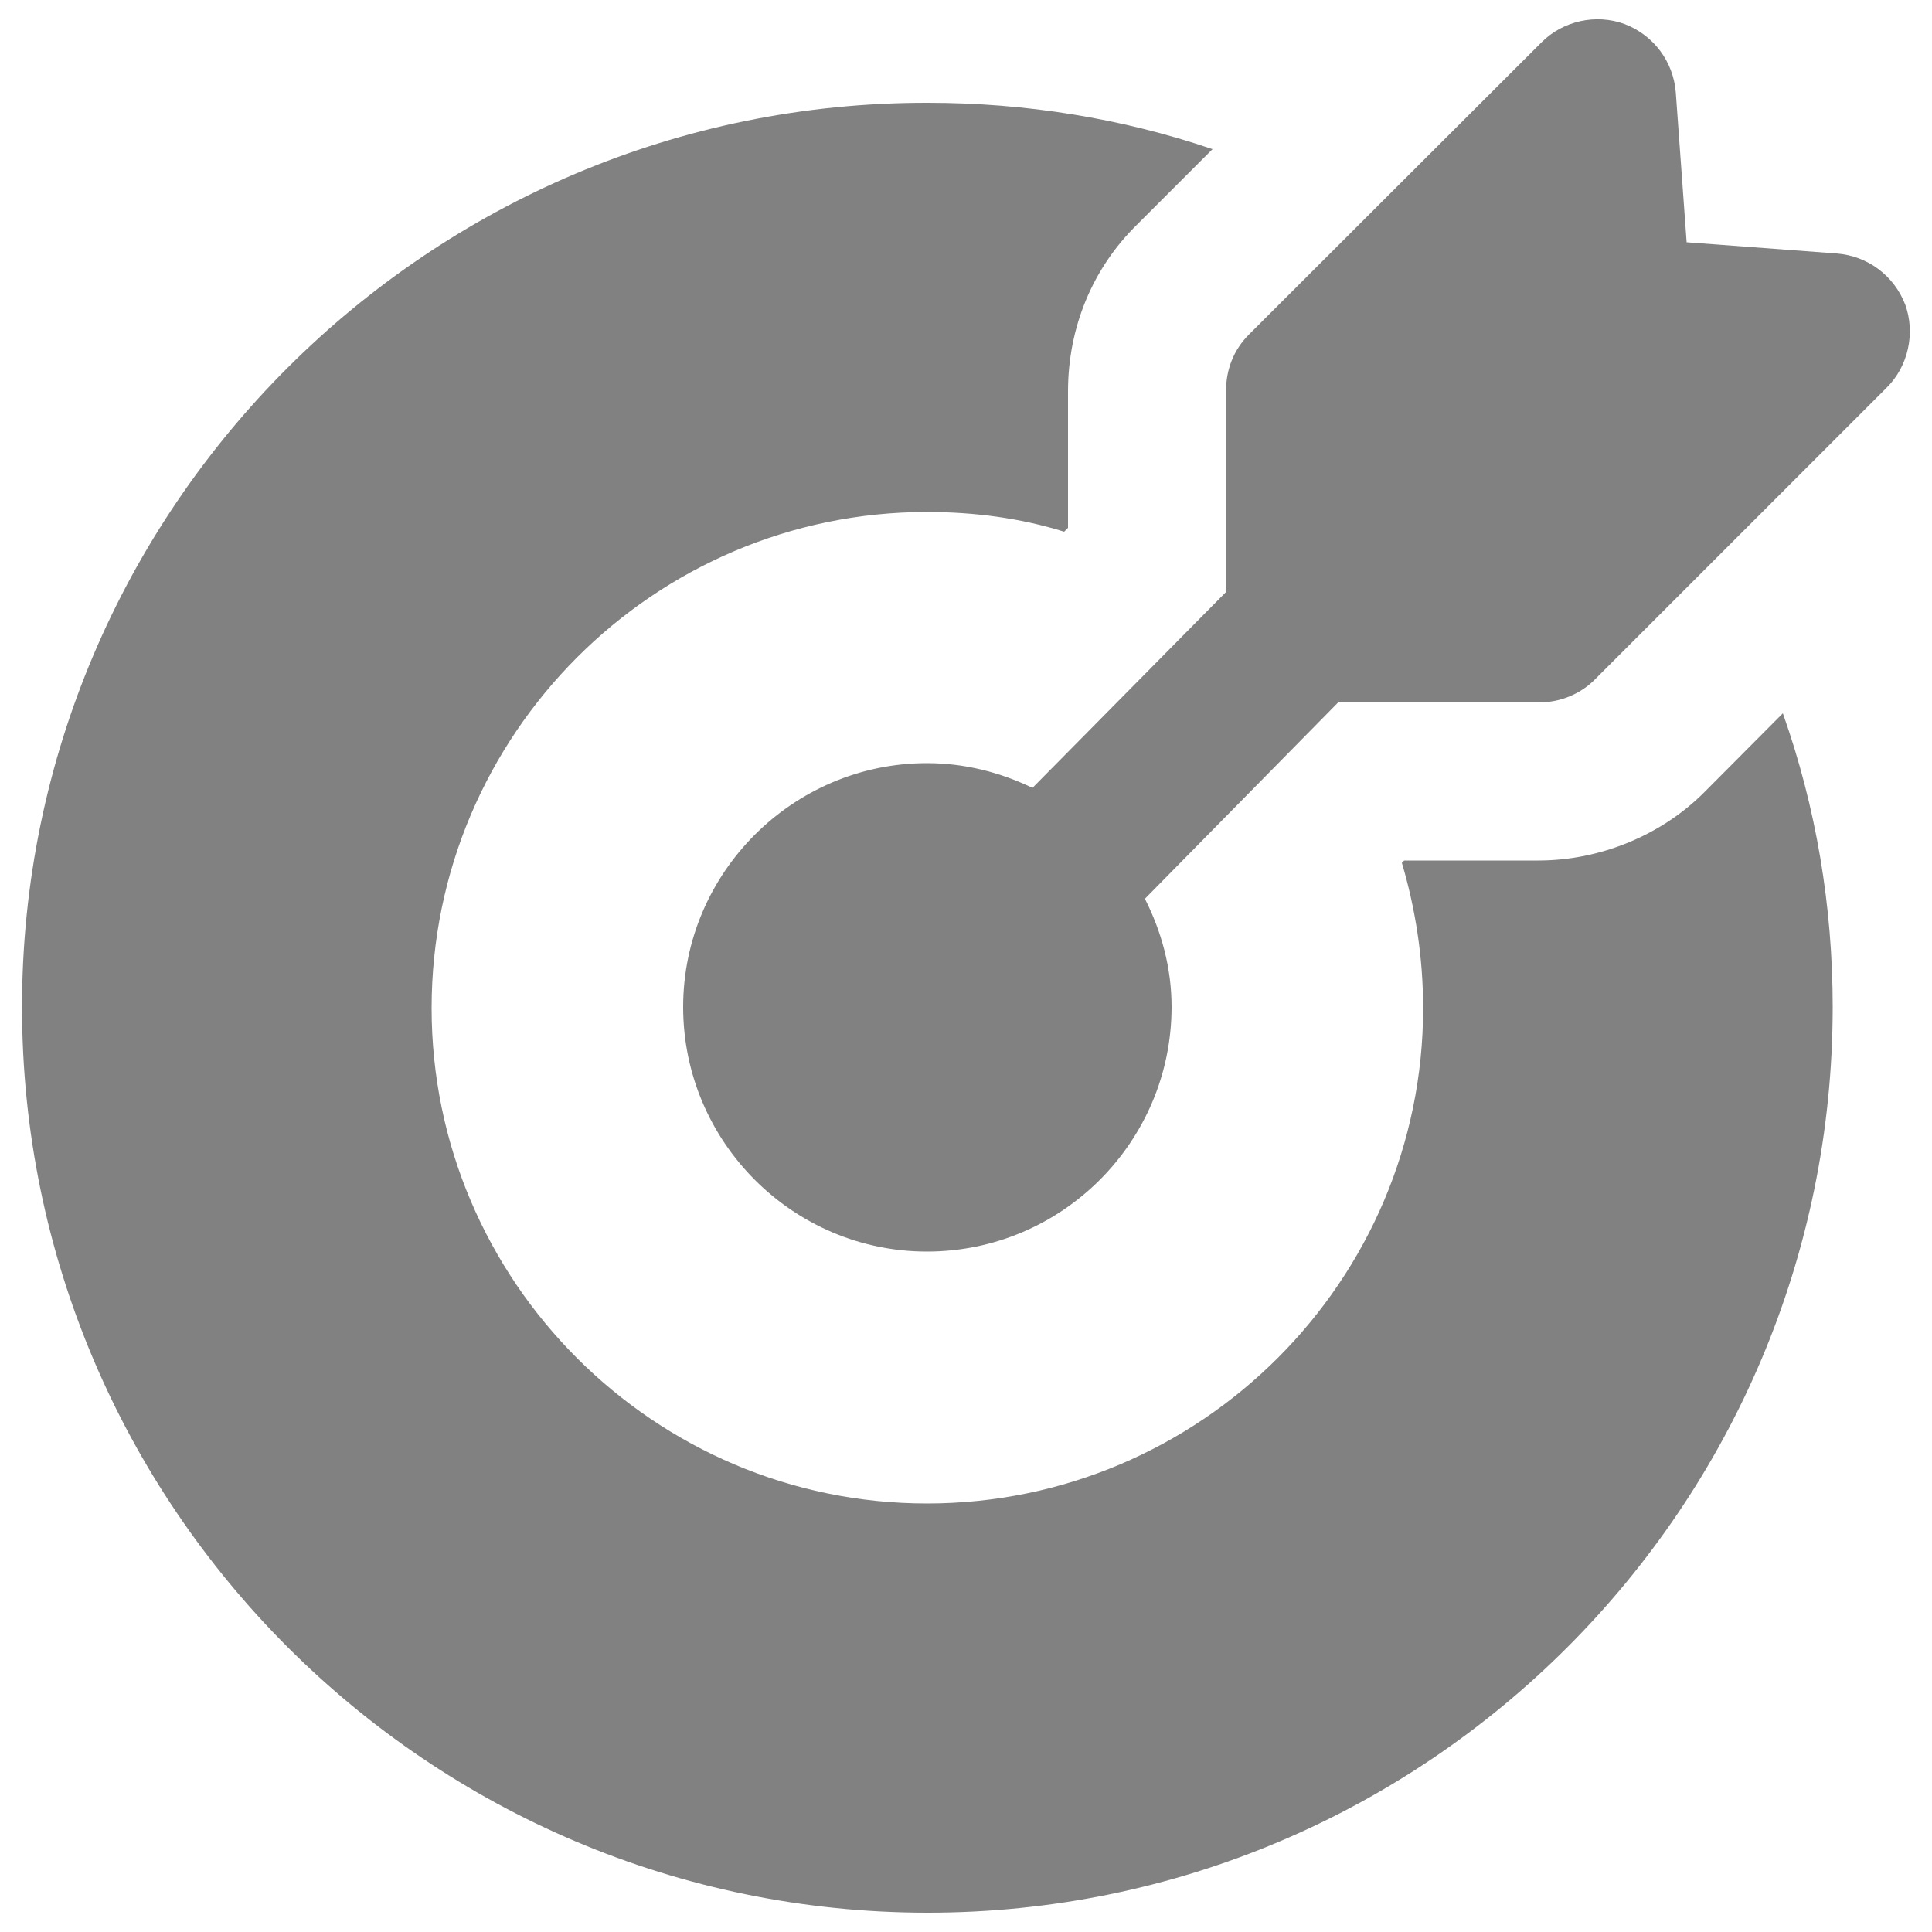 <?xml version="1.0" encoding="utf-8"?>
<!-- Generator: Adobe Illustrator 26.1.0, SVG Export Plug-In . SVG Version: 6.00 Build 0)  -->
<svg version="1.1" id="Layer_1" xmlns="http://www.w3.org/2000/svg" xmlns:xlink="http://www.w3.org/1999/xlink" x="0px" y="0px"
	 viewBox="0 0 500 500" style="enable-background:new 0 0 500 500;" xml:space="preserve">
<style type="text/css">
	.st0{fill:#818181;}
</style>
<g>
	<path class="st0" d="M441.4,204.7c-11.2,11.4-27.2,18-43.3,18h-34.7l-0.6,0.6c3.5,11.8,5.5,24.5,5.5,37.6
		c0,70.6-57.6,128.2-128.4,128.2c-70.6,0-128.2-57.6-128.2-128.2c0-70.8,57.6-128.4,128.2-128.4c12.3,0,24.3,1.6,35.5,5.1l1-1v-35.3
		c0-16.5,6.3-31.9,18-43.3l19.4-19.4c-23.5-8-48.4-12-73.7-12C110.9,26.4,5.7,131.6,5.7,260.6C5.7,389.9,110.9,495,240.1,495
		c129.2,0,234.2-105.1,234.2-234.4c0-26.1-4.3-51.7-12.9-76L441.4,204.7z"/>
	<path class="st0" d="M493.1,78.9c-2.9-7.6-9.8-12.7-17.8-13.3l-38.8-2.9L433.7,24c-0.6-8-5.7-14.9-13.3-17.8
		c-7.4-2.7-15.9-0.8-21.4,4.7l-75.8,75.7c-3.9,3.9-5.9,9-5.9,14.5v52.1l-50.1,50.7c-8.3-4-17.5-6.4-27.3-6.4
		c-34.7,0-63.1,28.4-63.1,63.1c0,34.9,28.4,63.3,63.1,63.3c34.9,0,63.3-28.4,63.3-63.3c0-10.1-2.6-19.5-6.9-28l50-50.8h51.9
		c5.3,0,10.6-2,14.5-5.9l75.5-75.5C493.9,94.8,495.7,86.2,493.1,78.9z"/>
</g>
</svg>
